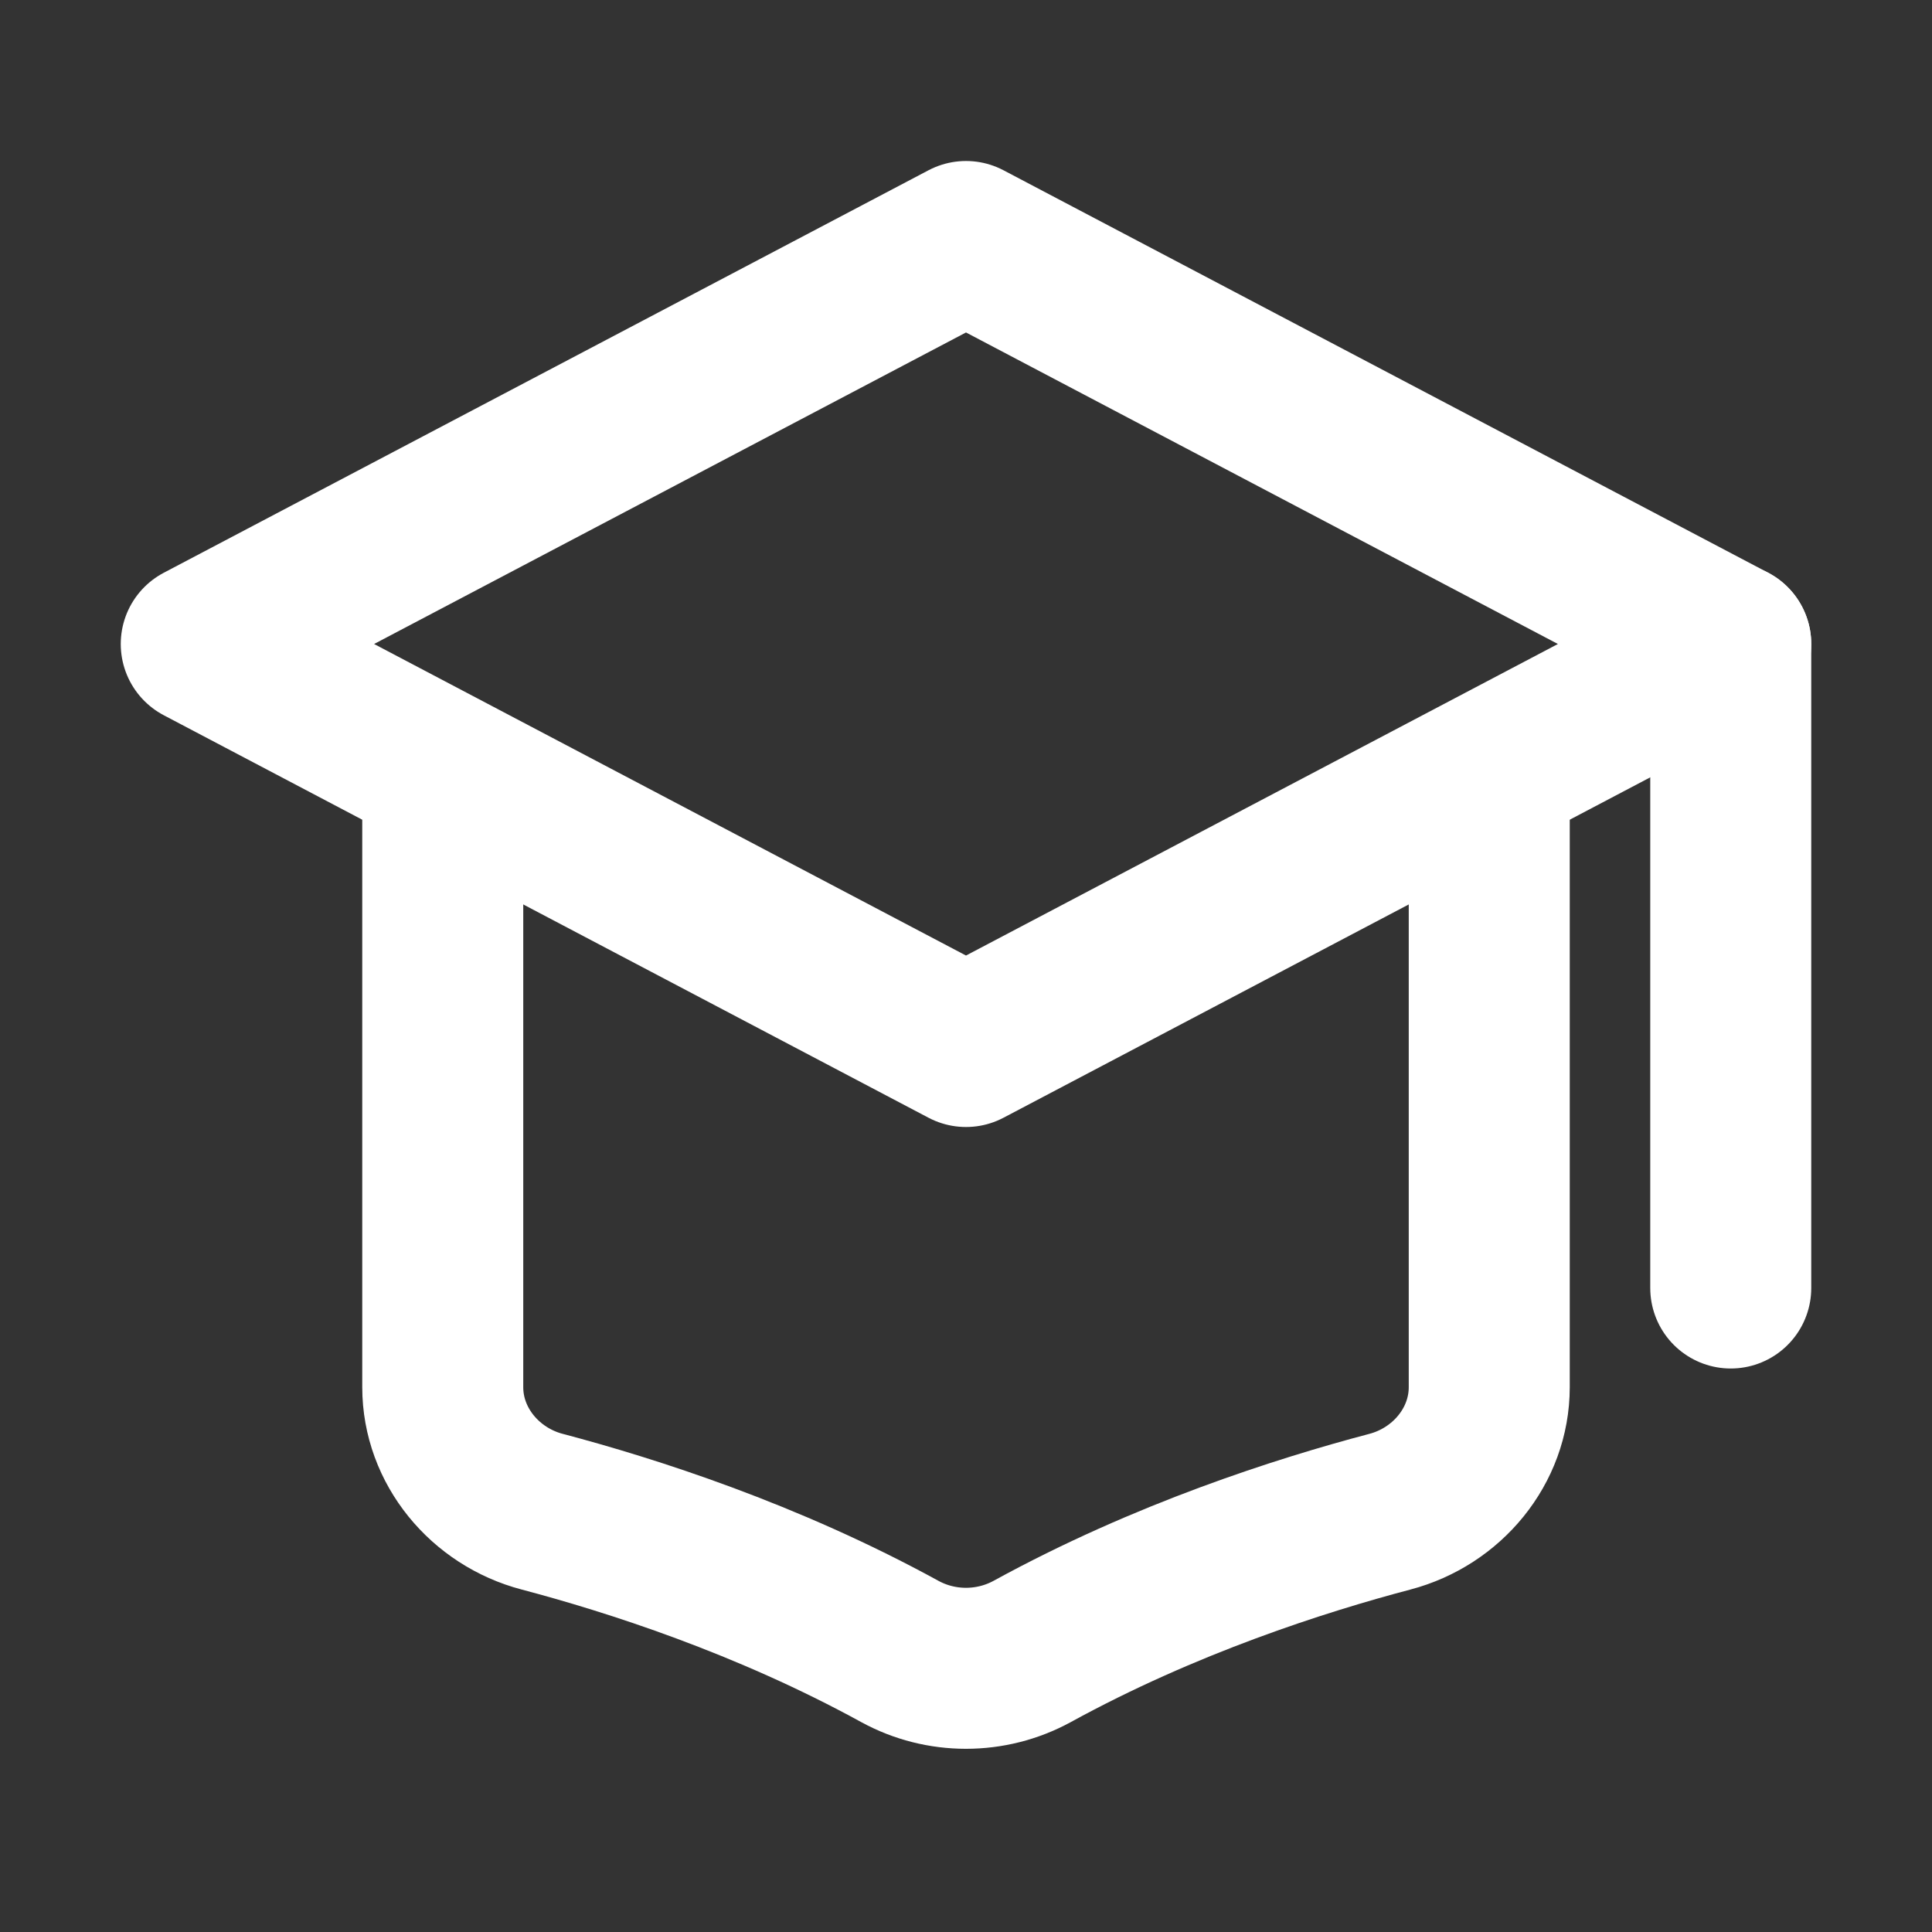 <svg width="24" height="24" viewBox="0 0 24 24" fill="none" xmlns="http://www.w3.org/2000/svg">
<rect x="0" y="0" width="24" height="24" fill="#333333" stroke="none"/>
<path d="M2.5 8L12 3L21.5 8L12 13L2.5 8Z" stroke="white" stroke-width="2" stroke-linecap="round" stroke-linejoin="round"/>
<path d="M5.5 10V17.232C5.5 17.964 6.027 18.593 6.736 18.779C7.838 19.07 9.528 19.61 11.178 20.515C11.688 20.794 12.311 20.794 12.822 20.515C14.472 19.61 16.162 19.07 17.265 18.779C17.973 18.593 18.5 17.965 18.5 17.232V10" stroke="white" stroke-width="2" stroke-linejoin="round"/>
<path d="M21.5 8V16" stroke="white" stroke-width="2" stroke-linecap="round" stroke-linejoin="round"/>
</svg>

